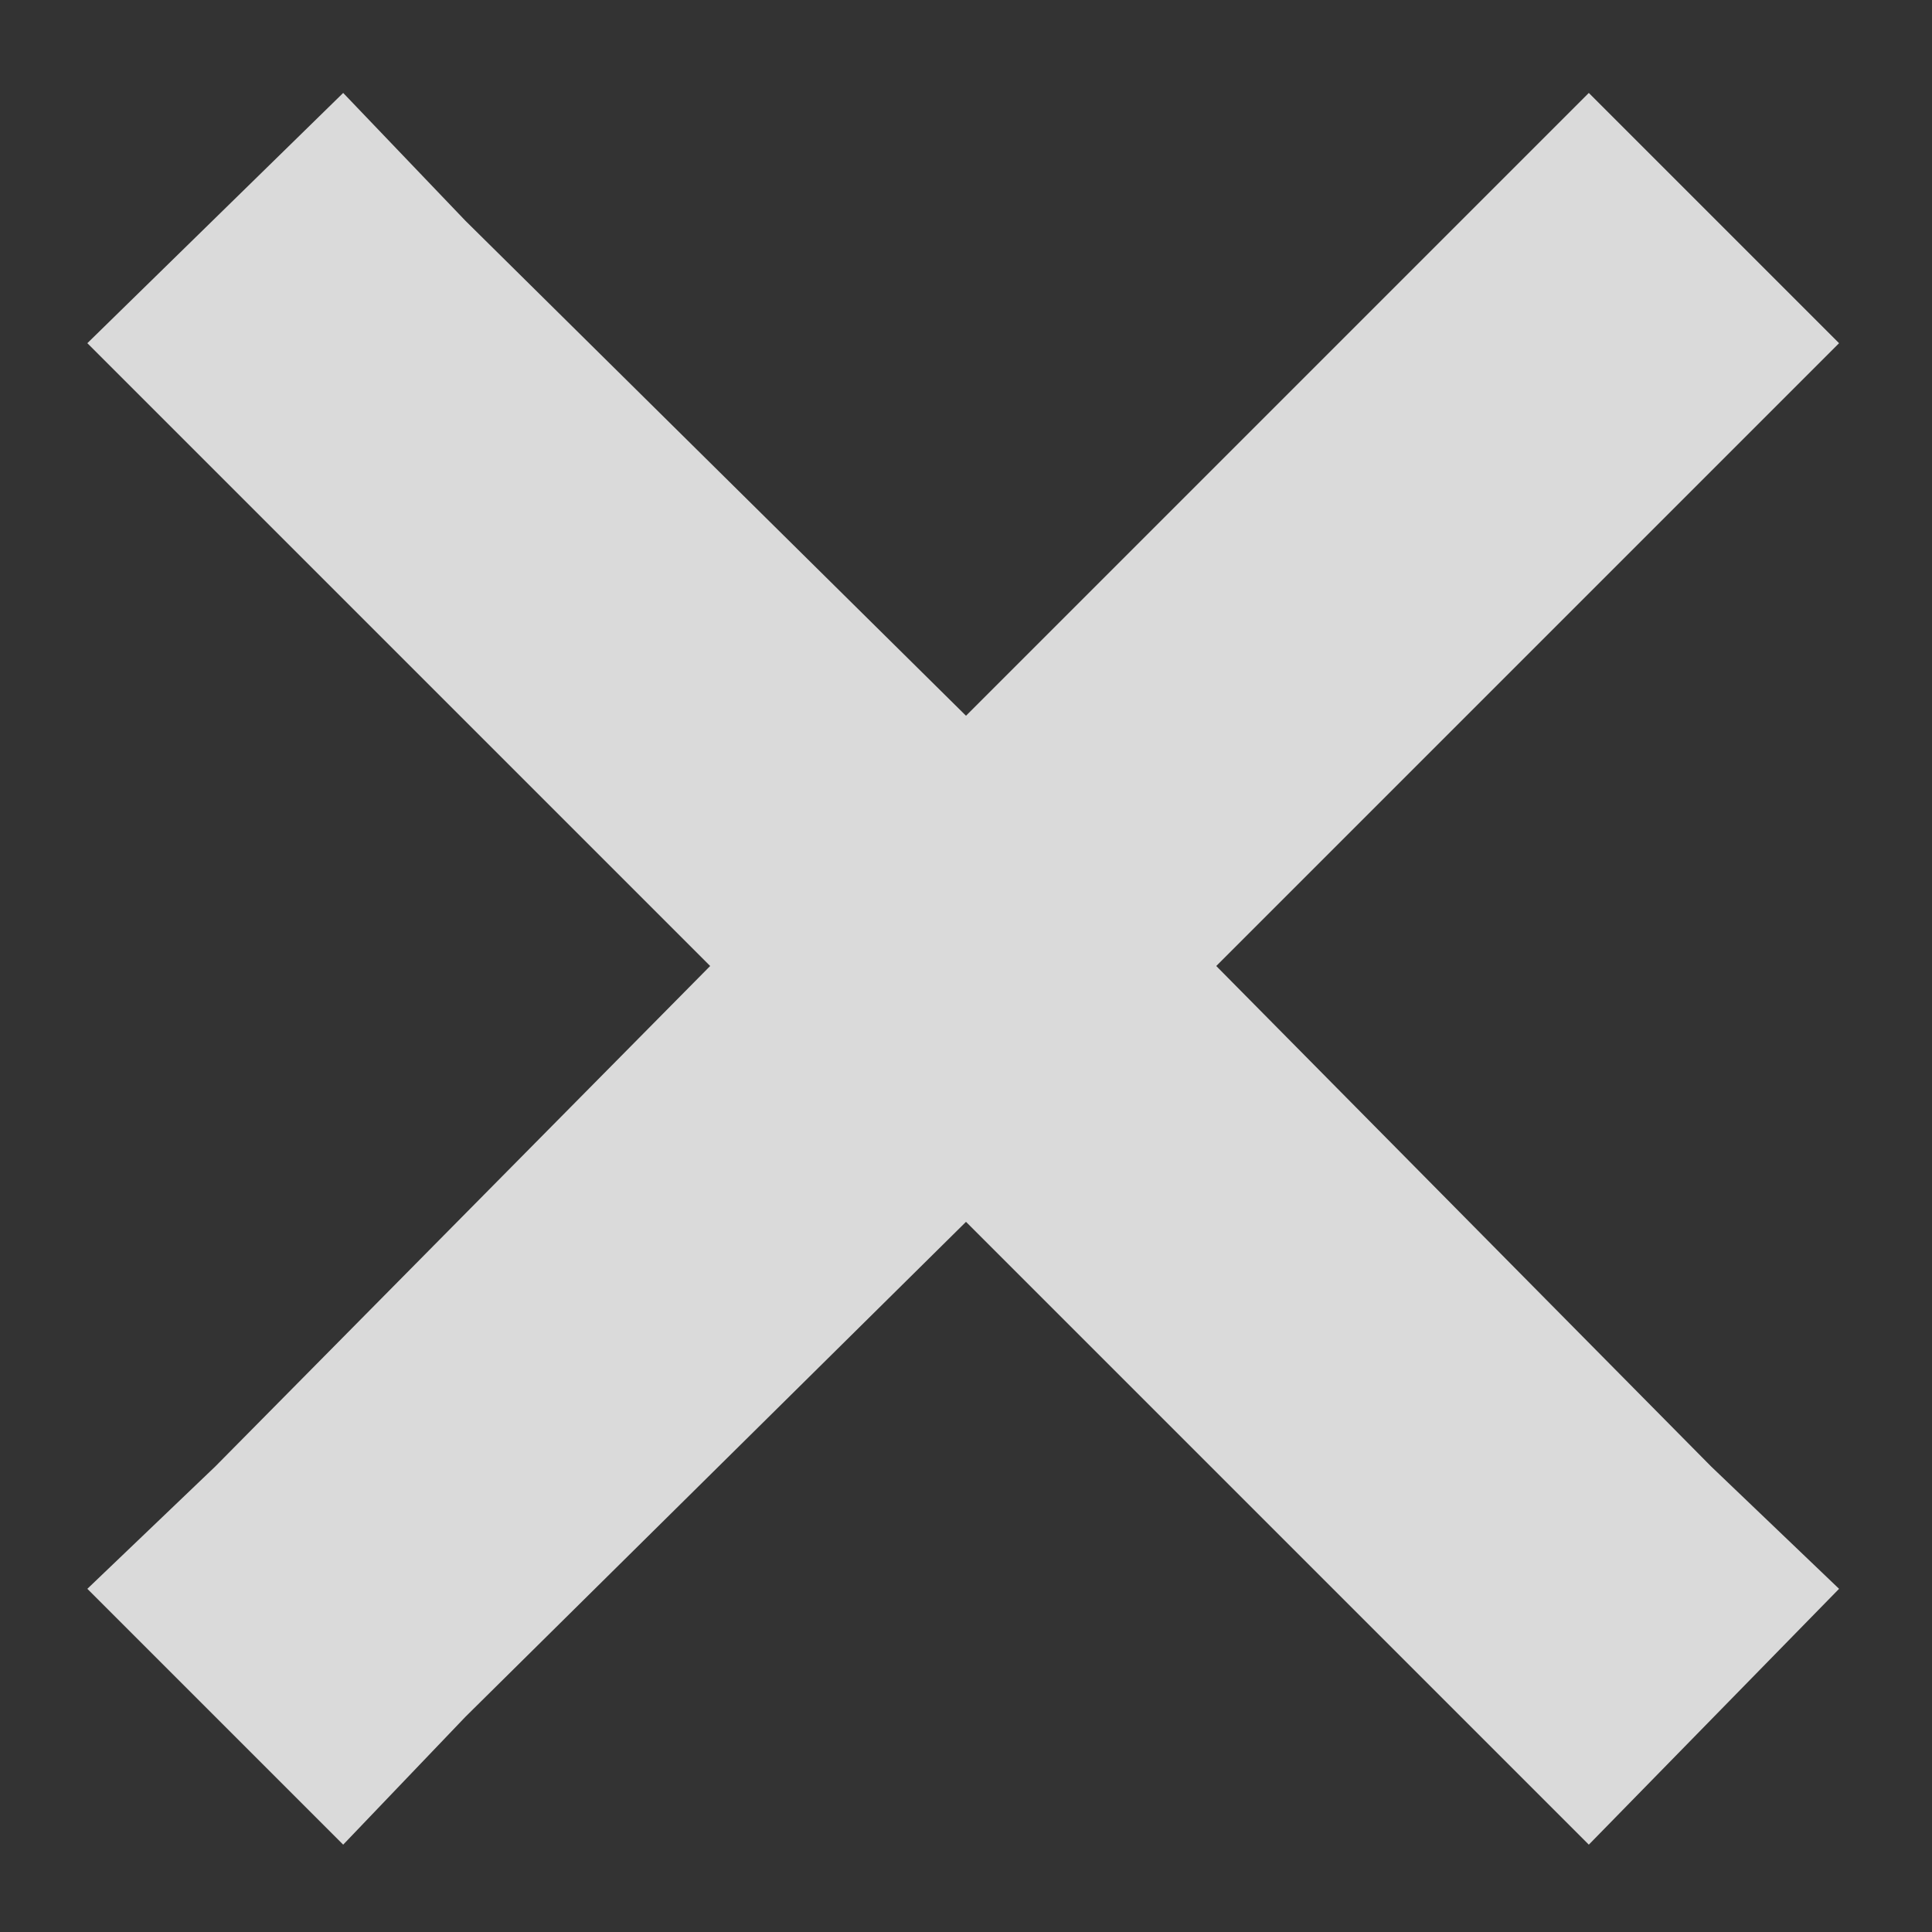 <svg width="19" height="19" viewBox="0 0 19 19" fill="none" xmlns="http://www.w3.org/2000/svg">
<rect x="0" y="0" width="19" height="19" fill="#333333" stroke="none"/>
<path d="M16.828 4.633L11.961 9.5L16.828 14.422L18.086 15.625L15.625 18.141L14.367 16.883L9.5 12.016L4.578 16.883L3.375 18.141L0.859 15.625L2.117 14.422L6.984 9.5L2.117 4.633L0.859 3.375L3.375 0.914L4.578 2.172L9.5 7.039L14.367 2.172L15.625 0.914L18.086 3.375L16.828 4.633Z" fill="white" fill-opacity="0.82"/>
</svg>
